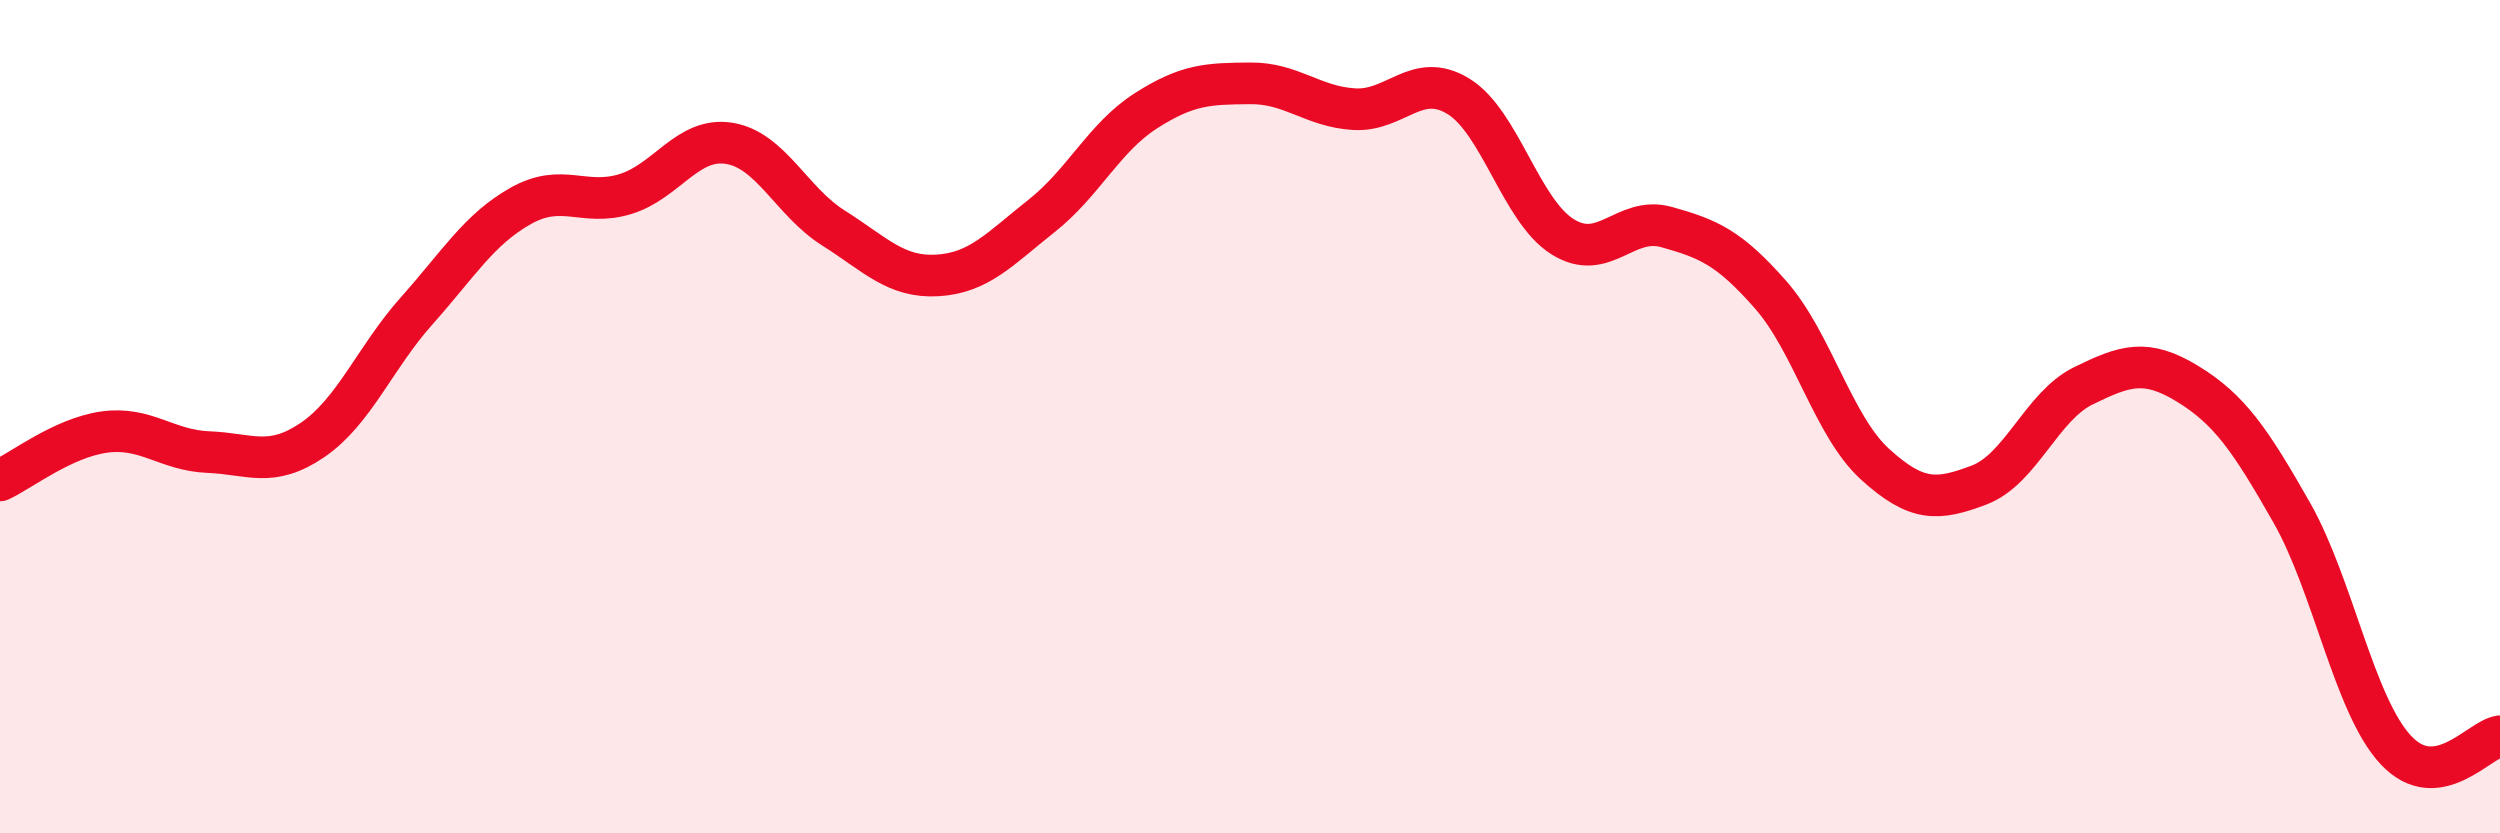 
    <svg width="60" height="20" viewBox="0 0 60 20" xmlns="http://www.w3.org/2000/svg">
      <path
        d="M 0,11.53 C 0.5,11.3 1.5,10.51 2.5,10.37 C 3.5,10.23 4,10.81 5,10.85 C 6,10.89 6.5,11.24 7.5,10.56 C 8.5,9.88 9,8.58 10,7.46 C 11,6.34 11.5,5.5 12.5,4.94 C 13.5,4.38 14,4.96 15,4.66 C 16,4.36 16.5,3.28 17.5,3.44 C 18.5,3.6 19,4.84 20,5.47 C 21,6.1 21.5,6.67 22.5,6.61 C 23.5,6.55 24,5.97 25,5.18 C 26,4.39 26.5,3.3 27.5,2.66 C 28.5,2.02 29,2.01 30,2 C 31,1.99 31.5,2.56 32.5,2.62 C 33.5,2.68 34,1.7 35,2.31 C 36,2.92 36.5,5.05 37.5,5.68 C 38.5,6.31 39,5.17 40,5.45 C 41,5.73 41.5,5.94 42.5,7.08 C 43.5,8.22 44,10.23 45,11.14 C 46,12.05 46.5,12.02 47.5,11.64 C 48.5,11.26 49,9.75 50,9.26 C 51,8.77 51.5,8.6 52.5,9.21 C 53.5,9.82 54,10.54 55,12.3 C 56,14.06 56.5,16.93 57.5,18 C 58.5,19.07 59.5,17.74 60,17.67L60 20L0 20Z"
        fill="#EB0A25"
        opacity="0.1"
        stroke-linecap="round"
        stroke-linejoin="round"
      />
      <path
        d="M 0,11.53 C 0.5,11.3 1.5,10.51 2.5,10.37 C 3.5,10.23 4,10.81 5,10.85 C 6,10.89 6.5,11.24 7.5,10.56 C 8.5,9.88 9,8.58 10,7.46 C 11,6.34 11.5,5.5 12.5,4.94 C 13.5,4.38 14,4.96 15,4.66 C 16,4.36 16.5,3.28 17.5,3.44 C 18.5,3.6 19,4.84 20,5.47 C 21,6.1 21.5,6.67 22.5,6.61 C 23.5,6.55 24,5.97 25,5.18 C 26,4.39 26.5,3.3 27.5,2.66 C 28.5,2.02 29,2.01 30,2 C 31,1.99 31.5,2.56 32.5,2.62 C 33.5,2.68 34,1.7 35,2.31 C 36,2.92 36.5,5.05 37.5,5.68 C 38.5,6.31 39,5.17 40,5.45 C 41,5.73 41.5,5.94 42.5,7.08 C 43.5,8.22 44,10.23 45,11.14 C 46,12.05 46.5,12.02 47.5,11.64 C 48.5,11.26 49,9.75 50,9.26 C 51,8.77 51.5,8.6 52.5,9.21 C 53.5,9.82 54,10.54 55,12.3 C 56,14.06 56.5,16.93 57.5,18 C 58.5,19.07 59.5,17.74 60,17.67"
        stroke="#EB0A25"
        stroke-width="1"
        fill="none"
        stroke-linecap="round"
        stroke-linejoin="round"
      />
    </svg>
  